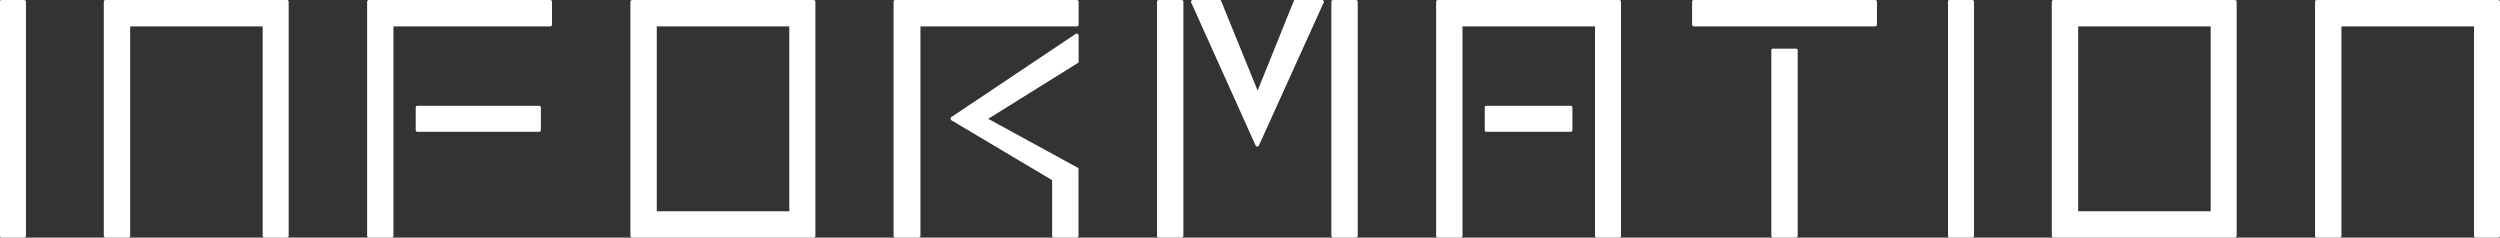 <svg xmlns="http://www.w3.org/2000/svg" viewBox="0 0 457.88 43.52"><rect x="0" y="0" width="457.88" height="43.52" fill="#333333" stroke="none"/><defs><style>.cls-1{fill:#fff;}</style></defs><g id="レイヤー_2" data-name="レイヤー 2"><g id="レイヤー_1-2" data-name="レイヤー 1"><path class="cls-1" d="M4.42,0a.33.33,0,0,1,.34.34V43.18a.33.33,0,0,1-.34.34H.27c-.2,0-.27-.14-.27-.34V.34C0,.14.07,0,.27,0Z"/><path class="cls-1" d="M52.53,0a.32.32,0,0,1,.34.34V43.18a.32.32,0,0,1-.34.34H48.45a.33.33,0,0,1-.34-.34V4.83H23.84V43.18a.33.33,0,0,1-.34.34H19.35a.33.33,0,0,1-.34-.34V.34A.33.33,0,0,1,19.35,0Z"/><path class="cls-1" d="M100.76,0a.33.33,0,0,1,.34.34V4.49a.33.33,0,0,1-.34.34H72.06V43.18a.32.32,0,0,1-.34.34H67.58a.32.32,0,0,1-.34-.34V.34A.32.32,0,0,1,67.58,0ZM76.14,19.65a.31.31,0,0,1,.34-.27H98.72a.31.31,0,0,1,.34.27v4.22a.32.32,0,0,1-.34.27H76.48a.32.32,0,0,1-.34-.27Z"/><path class="cls-1" d="M115.46.34A.33.33,0,0,1,115.8,0H149a.32.32,0,0,1,.34.34V43.18a.32.32,0,0,1-.34.34H115.8a.33.33,0,0,1-.34-.34Zm4.83,38.35h24.27V4.83H120.29Z"/><path class="cls-1" d="M197.21,0a.33.33,0,0,1,.34.34V4.49a.33.33,0,0,1-.34.34H168.58V43.18a.32.32,0,0,1-.34.34H164a.32.32,0,0,1-.34-.34V.34A.32.32,0,0,1,164,0Zm-23,22a.4.4,0,0,1,0-.54L196.94,6.26a.36.36,0,0,1,.61.27v4.69a.39.39,0,0,1-.07.27L181,21.76l16.46,9a.41.41,0,0,1,.07.27V43.18a.33.33,0,0,1-.34.34h-4.15a.33.33,0,0,1-.34-.34V33Z"/><path class="cls-1" d="M212.25,43.52a.33.33,0,0,1-.34-.34V.34a.33.33,0,0,1,.34-.34h4.15a.33.33,0,0,1,.34.34V43.18a.33.33,0,0,1-.34.34ZM223.33,0a.42.42,0,0,1,.28.07l6.73,16.52L237,.07a.41.41,0,0,1,.27-.07h4.83a.36.36,0,0,1,.27.61L230.54,26.72a.4.4,0,0,1-.54,0L218.24.61a.36.36,0,0,1,.2-.61Zm25,0a.33.33,0,0,1,.34.34V43.18a.33.33,0,0,1-.34.34h-4.15a.33.33,0,0,1-.34-.34V.34a.33.33,0,0,1,.34-.34Z"/><path class="cls-1" d="M263.37,43.52a.33.33,0,0,1-.34-.34V.34a.33.33,0,0,1,.34-.34h33.18a.32.32,0,0,1,.34.34V43.18a.32.32,0,0,1-.34.34h-4.07a.33.33,0,0,1-.35-.34V4.83H267.86V43.18a.32.32,0,0,1-.34.34Zm8.57-23.87a.29.29,0,0,1,.27-.27h15.44a.31.31,0,0,1,.34.27v4.22a.32.32,0,0,1-.34.27H272.21a.3.3,0,0,1-.27-.27Z"/><path class="cls-1" d="M309.91.34a.32.32,0,0,1,.34-.34h33.18a.33.33,0,0,1,.34.34V4.49a.33.33,0,0,1-.34.34H310.25a.32.32,0,0,1-.34-.34Zm19,8.57a.31.31,0,0,1,.34.27v34a.33.33,0,0,1-.34.34h-4.15a.32.32,0,0,1-.34-.34v-34a.3.3,0,0,1,.34-.27Z"/><path class="cls-1" d="M361.2,0a.33.33,0,0,1,.34.34V43.18a.33.33,0,0,1-.34.34h-4.15c-.2,0-.27-.14-.27-.34V.34c0-.2.07-.34.27-.34Z"/><path class="cls-1" d="M375.79.34a.33.33,0,0,1,.34-.34h33.18a.33.33,0,0,1,.34.34V43.18a.33.33,0,0,1-.34.34H376.13a.33.33,0,0,1-.34-.34Zm4.83,38.35h24.27V4.83H380.62Z"/><path class="cls-1" d="M457.54,0a.33.33,0,0,1,.34.34V43.18a.33.33,0,0,1-.34.34h-4.08a.32.32,0,0,1-.34-.34V4.83H428.84V43.18a.32.32,0,0,1-.34.34h-4.15a.33.33,0,0,1-.34-.34V.34a.33.33,0,0,1,.34-.34Z"/></g></g></svg>